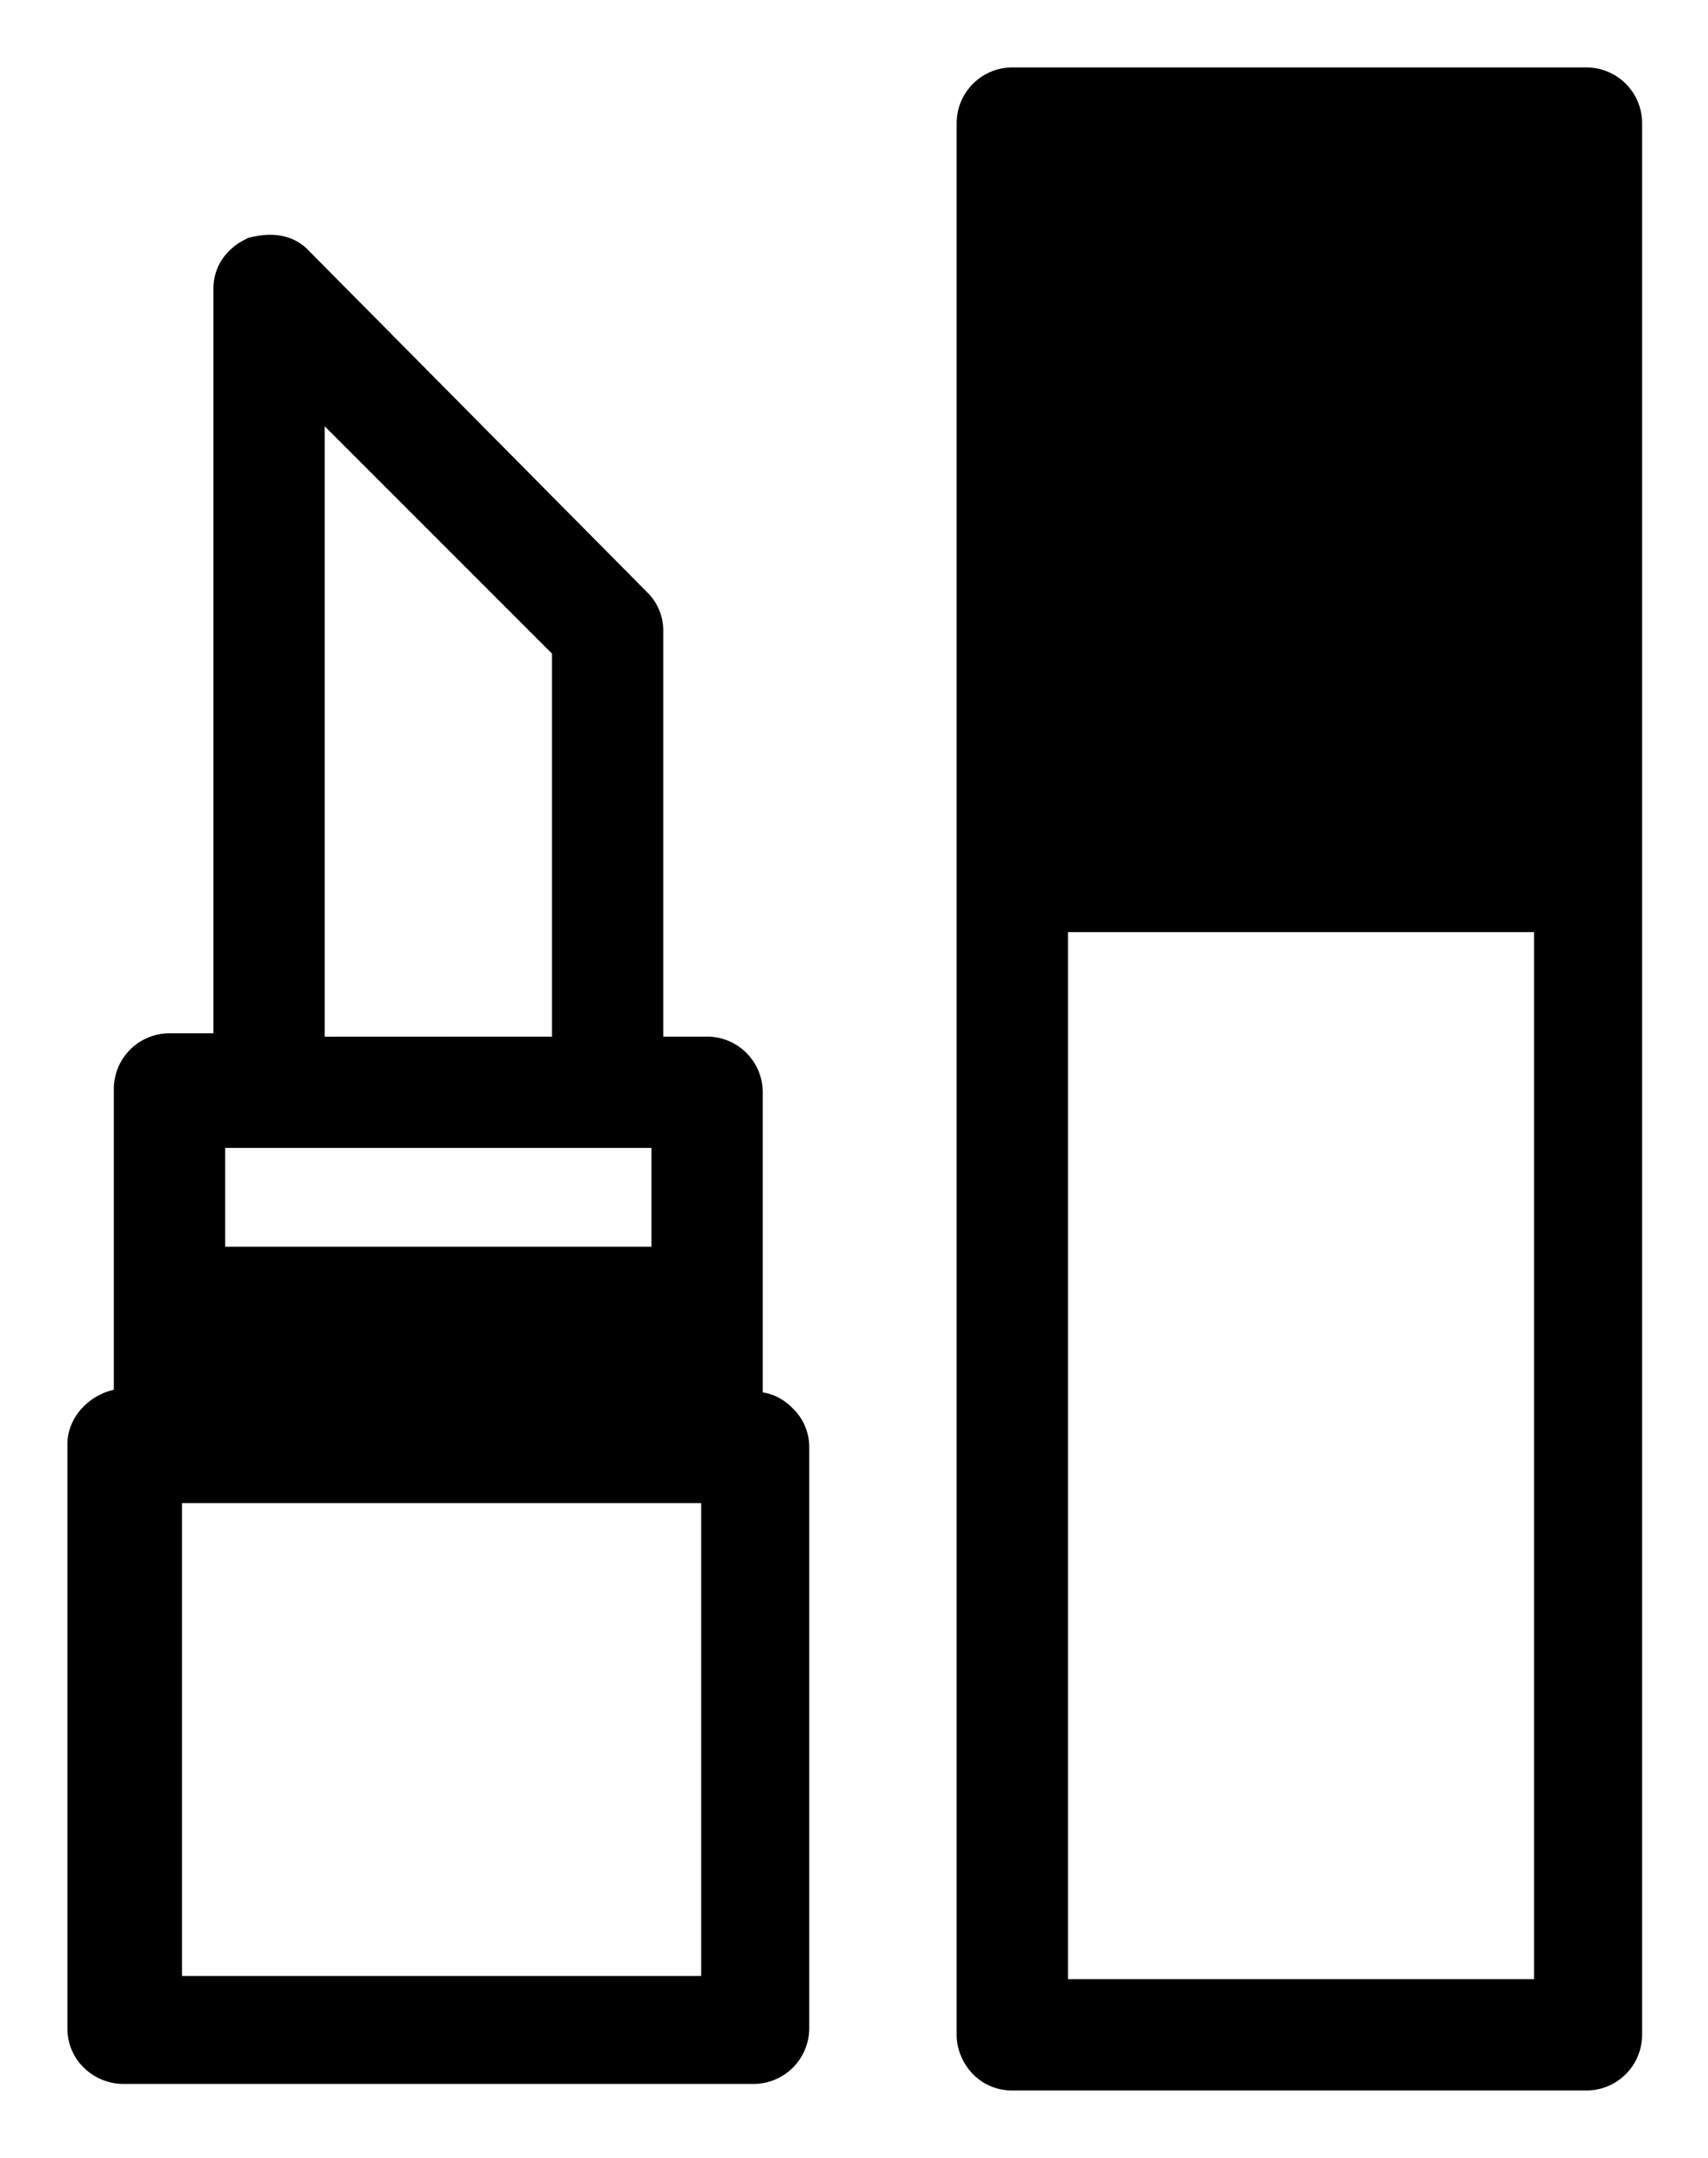 <svg xmlns="http://www.w3.org/2000/svg" width="19" height="24" fill="none" viewBox="0 0 19 24"><path fill="#000" fill-rule="evenodd" d="M11.262.75a.62.62 0 0 0-.62.62v21.26c0 .307.244.62.62.62h6.386a.62.62 0 0 0 .619-.62V1.37a.62.62 0 0 0-.62-.62zm.619 21.262V10.367h5.184v11.645zM3.428 2.78c-.205-.205-.467-.183-.643-.14l-.027.007-.024.013a.666.666 0 0 0-.262.223.59.59 0 0 0-.098.332v8.277h-.488a.62.62 0 0 0-.62.62v3.345c-.284.063-.516.313-.516.604v6.497c0 .375.313.619.62.619h7.013a.62.62 0 0 0 .619-.62v-6.459a.593.593 0 0 0-.184-.435.63.63 0 0 0-.19-.135.557.557 0 0 0-.143-.042v-3.338a.62.62 0 0 0-.62-.619h-.487V7.017a.593.593 0 0 0-.184-.435l-3.765-3.8zm.184 8.75V4.741L6.14 7.269v4.26zm-1.107 2.336v-1.099h4.742v1.099zm-.48 8.11v-5.259H7.8v5.259z" clip-rule="evenodd"/></svg>